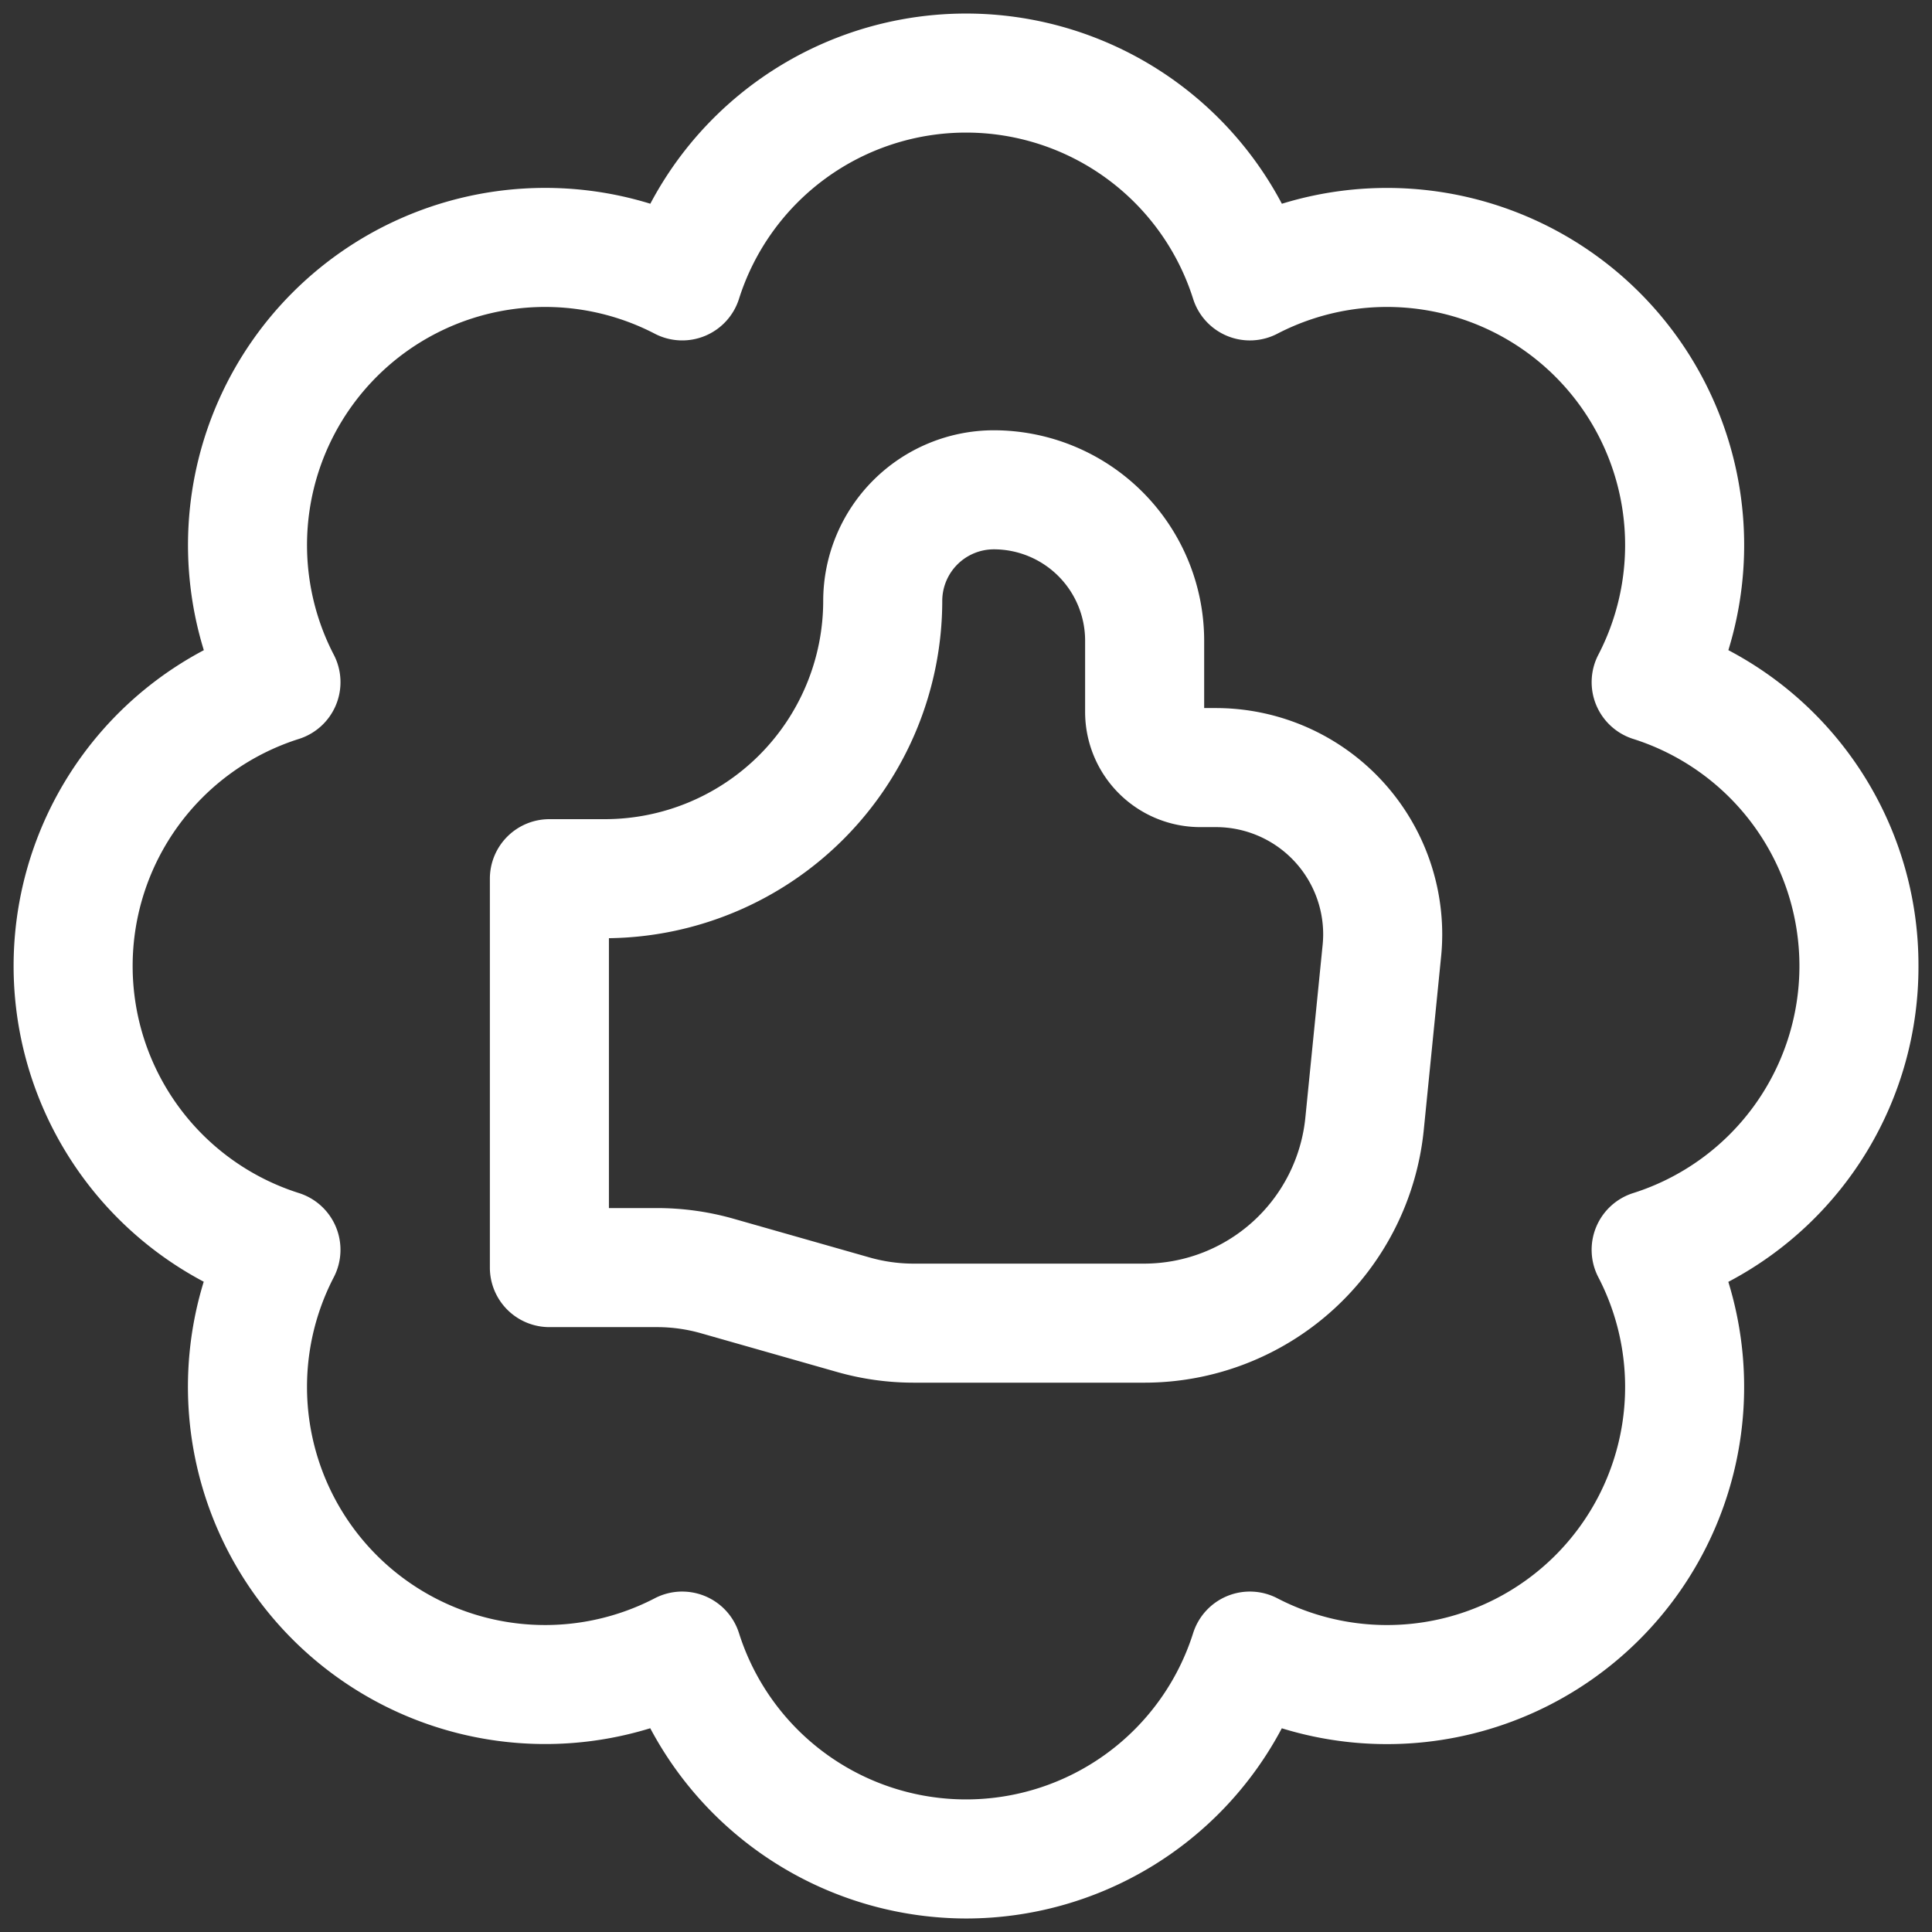 <svg id="Layer_1" data-name="Layer 1" xmlns="http://www.w3.org/2000/svg" viewBox="0 0 142 142"><rect x="0" y="0" width="142" height="142" fill="#333333" stroke="none"/><defs><style>.cls-1{fill:#fff;}</style></defs><path class="cls-1" d="M71.022,141.007A26.347,26.347,0,0,1,47.793,127.024,26.259,26.259,0,0,1,14.974,94.205a26.257,26.257,0,0,1,.007-46.417A26.251,26.251,0,0,1,47.798,14.974a26.257,26.257,0,0,1,46.419.002,26.251,26.251,0,0,1,32.816,32.81A26.147,26.147,0,0,1,141.005,71h0A26.151,26.151,0,0,1,127.03,94.215a26.251,26.251,0,0,1-32.818,32.812,26.267,26.267,0,0,1-23.189,13.98Zm-20.878-24.028a4.376,4.376,0,0,1,4.171,3.054,17.506,17.506,0,0,0,33.379,0,4.375,4.375,0,0,1,6.187-2.562A17.5,17.5,0,0,0,117.476,93.876a4.374,4.374,0,0,1,2.561-6.186,17.508,17.508,0,0,0,0-33.38,4.376,4.376,0,0,1-2.561-6.186A17.5,17.5,0,0,0,93.881,24.529a4.375,4.375,0,0,1-6.187-2.562,17.506,17.506,0,0,0-33.379,0,4.375,4.375,0,0,1-6.186,2.562A17.5,17.5,0,0,0,24.534,48.124a4.375,4.375,0,0,1-2.562,6.186,17.506,17.506,0,0,0-.001,33.379,4.375,4.375,0,0,1,2.562,6.186,17.5,17.5,0,0,0,23.595,23.595A4.374,4.374,0,0,1,50.145,116.978ZM136.63,71h0Z"/><path class="cls-1" d="M67.153,101.625a20.591,20.591,0,0,1-5.681-.8l-9.907-2.82a11.818,11.818,0,0,0-3.276-.463H40.38a4.375,4.375,0,0,1-4.375-4.375V64.583a4.375,4.375,0,0,1,4.375-4.375h4.083a16.06,16.06,0,0,0,16.042-16.041,12.556,12.556,0,0,1,12.542-12.542,15.476,15.476,0,0,1,15.458,15.458v4.959h.875A16.646,16.646,0,0,1,106.002,68.671c-.001.567-.029,1.121-.084,1.656L104.653,82.98A20.644,20.644,0,0,1,84.048,101.625H67.153ZM48.291,88.792a20.593,20.593,0,0,1,5.681.8l9.907,2.82a11.818,11.818,0,0,0,3.276.463H84.048A11.921,11.921,0,0,0,95.946,82.108L97.212,69.45c.027-.267.039-.528.04-.791a7.883,7.883,0,0,0-7.873-7.867h-1.166a8.468,8.468,0,0,1-8.458-8.459v-5.25a6.715,6.715,0,0,0-6.708-6.708,3.796,3.796,0,0,0-3.792,3.792,24.82,24.82,0,0,1-24.5,24.789V88.792H48.291Z"/></svg>